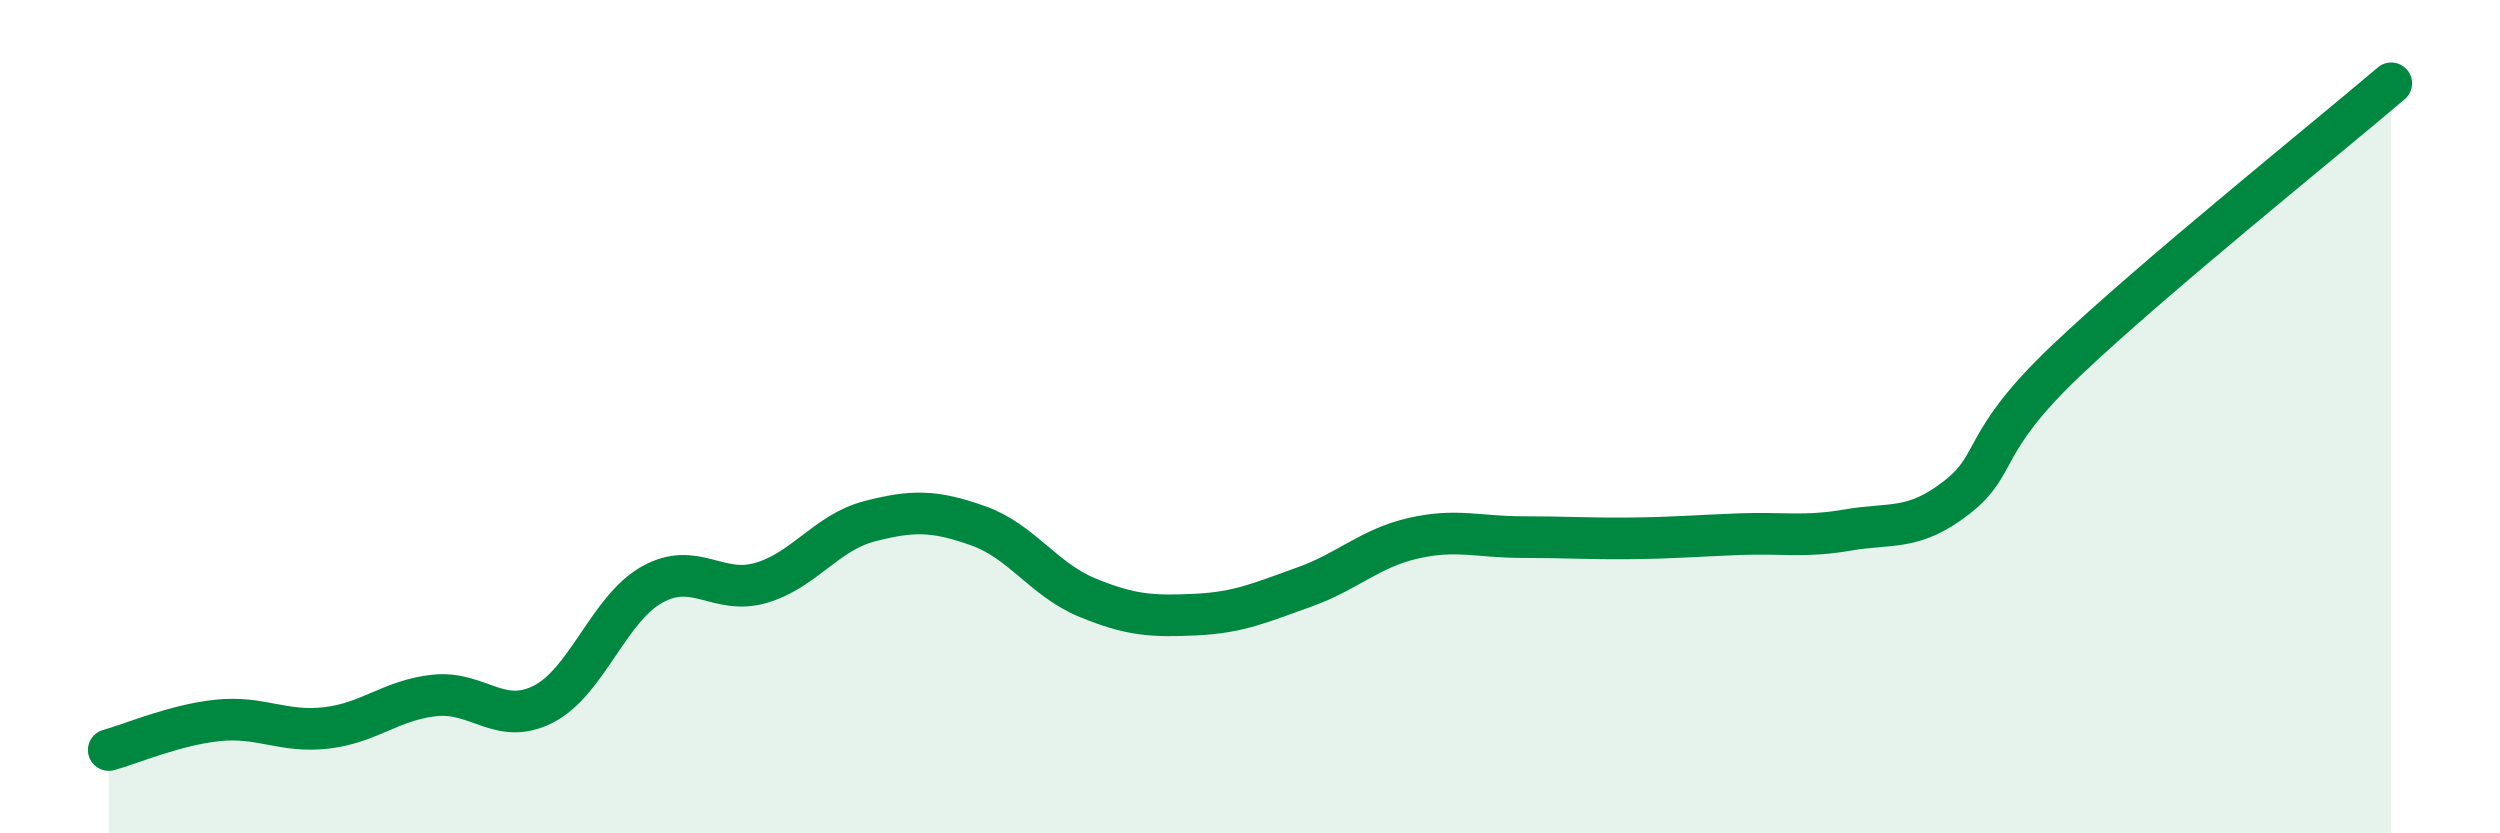 
    <svg width="60" height="20" viewBox="0 0 60 20" xmlns="http://www.w3.org/2000/svg">
      <path
        d="M 2.61,18 C 3.13,17.86 4.18,17.4 5.22,17.29 C 6.26,17.18 6.79,17.59 7.83,17.47 C 8.87,17.35 9.39,16.8 10.43,16.69 C 11.47,16.58 12,17.43 13.04,16.9 C 14.08,16.37 14.61,14.61 15.65,14.03 C 16.69,13.45 17.22,14.29 18.26,13.99 C 19.3,13.69 19.83,12.78 20.87,12.51 C 21.91,12.24 22.44,12.25 23.48,12.62 C 24.52,12.99 25.05,13.91 26.09,14.34 C 27.13,14.77 27.66,14.8 28.7,14.75 C 29.74,14.7 30.26,14.46 31.3,14.09 C 32.34,13.72 32.87,13.16 33.91,12.92 C 34.95,12.68 35.48,12.89 36.52,12.89 C 37.56,12.89 38.09,12.93 39.13,12.92 C 40.17,12.91 40.7,12.86 41.74,12.82 C 42.78,12.78 43.31,12.9 44.35,12.72 C 45.39,12.54 45.92,12.75 46.96,11.94 C 48,11.13 47.48,10.66 49.57,8.67 C 51.66,6.68 55.83,3.33 57.39,2L57.39 20L2.61 20Z"
        fill="#008740"
        opacity="0.1"
        stroke-linecap="round"
        stroke-linejoin="round"
      />
      <path
        d="M 2.61,18 C 3.13,17.86 4.18,17.4 5.22,17.29 C 6.26,17.18 6.79,17.59 7.83,17.47 C 8.87,17.35 9.39,16.8 10.43,16.69 C 11.47,16.58 12,17.43 13.04,16.9 C 14.08,16.37 14.61,14.61 15.65,14.03 C 16.69,13.45 17.22,14.29 18.26,13.99 C 19.3,13.69 19.83,12.78 20.87,12.51 C 21.91,12.24 22.44,12.25 23.48,12.62 C 24.52,12.99 25.05,13.91 26.09,14.34 C 27.13,14.77 27.66,14.8 28.7,14.75 C 29.74,14.7 30.26,14.46 31.3,14.09 C 32.34,13.72 32.87,13.16 33.91,12.92 C 34.95,12.68 35.48,12.89 36.52,12.89 C 37.56,12.89 38.09,12.93 39.13,12.92 C 40.17,12.91 40.7,12.86 41.74,12.82 C 42.78,12.78 43.31,12.9 44.35,12.72 C 45.39,12.54 45.92,12.75 46.96,11.94 C 48,11.13 47.48,10.66 49.57,8.67 C 51.66,6.68 55.83,3.33 57.39,2"
        stroke="#008740"
        stroke-width="1"
        fill="none"
        stroke-linecap="round"
        stroke-linejoin="round"
      />
    </svg>
  